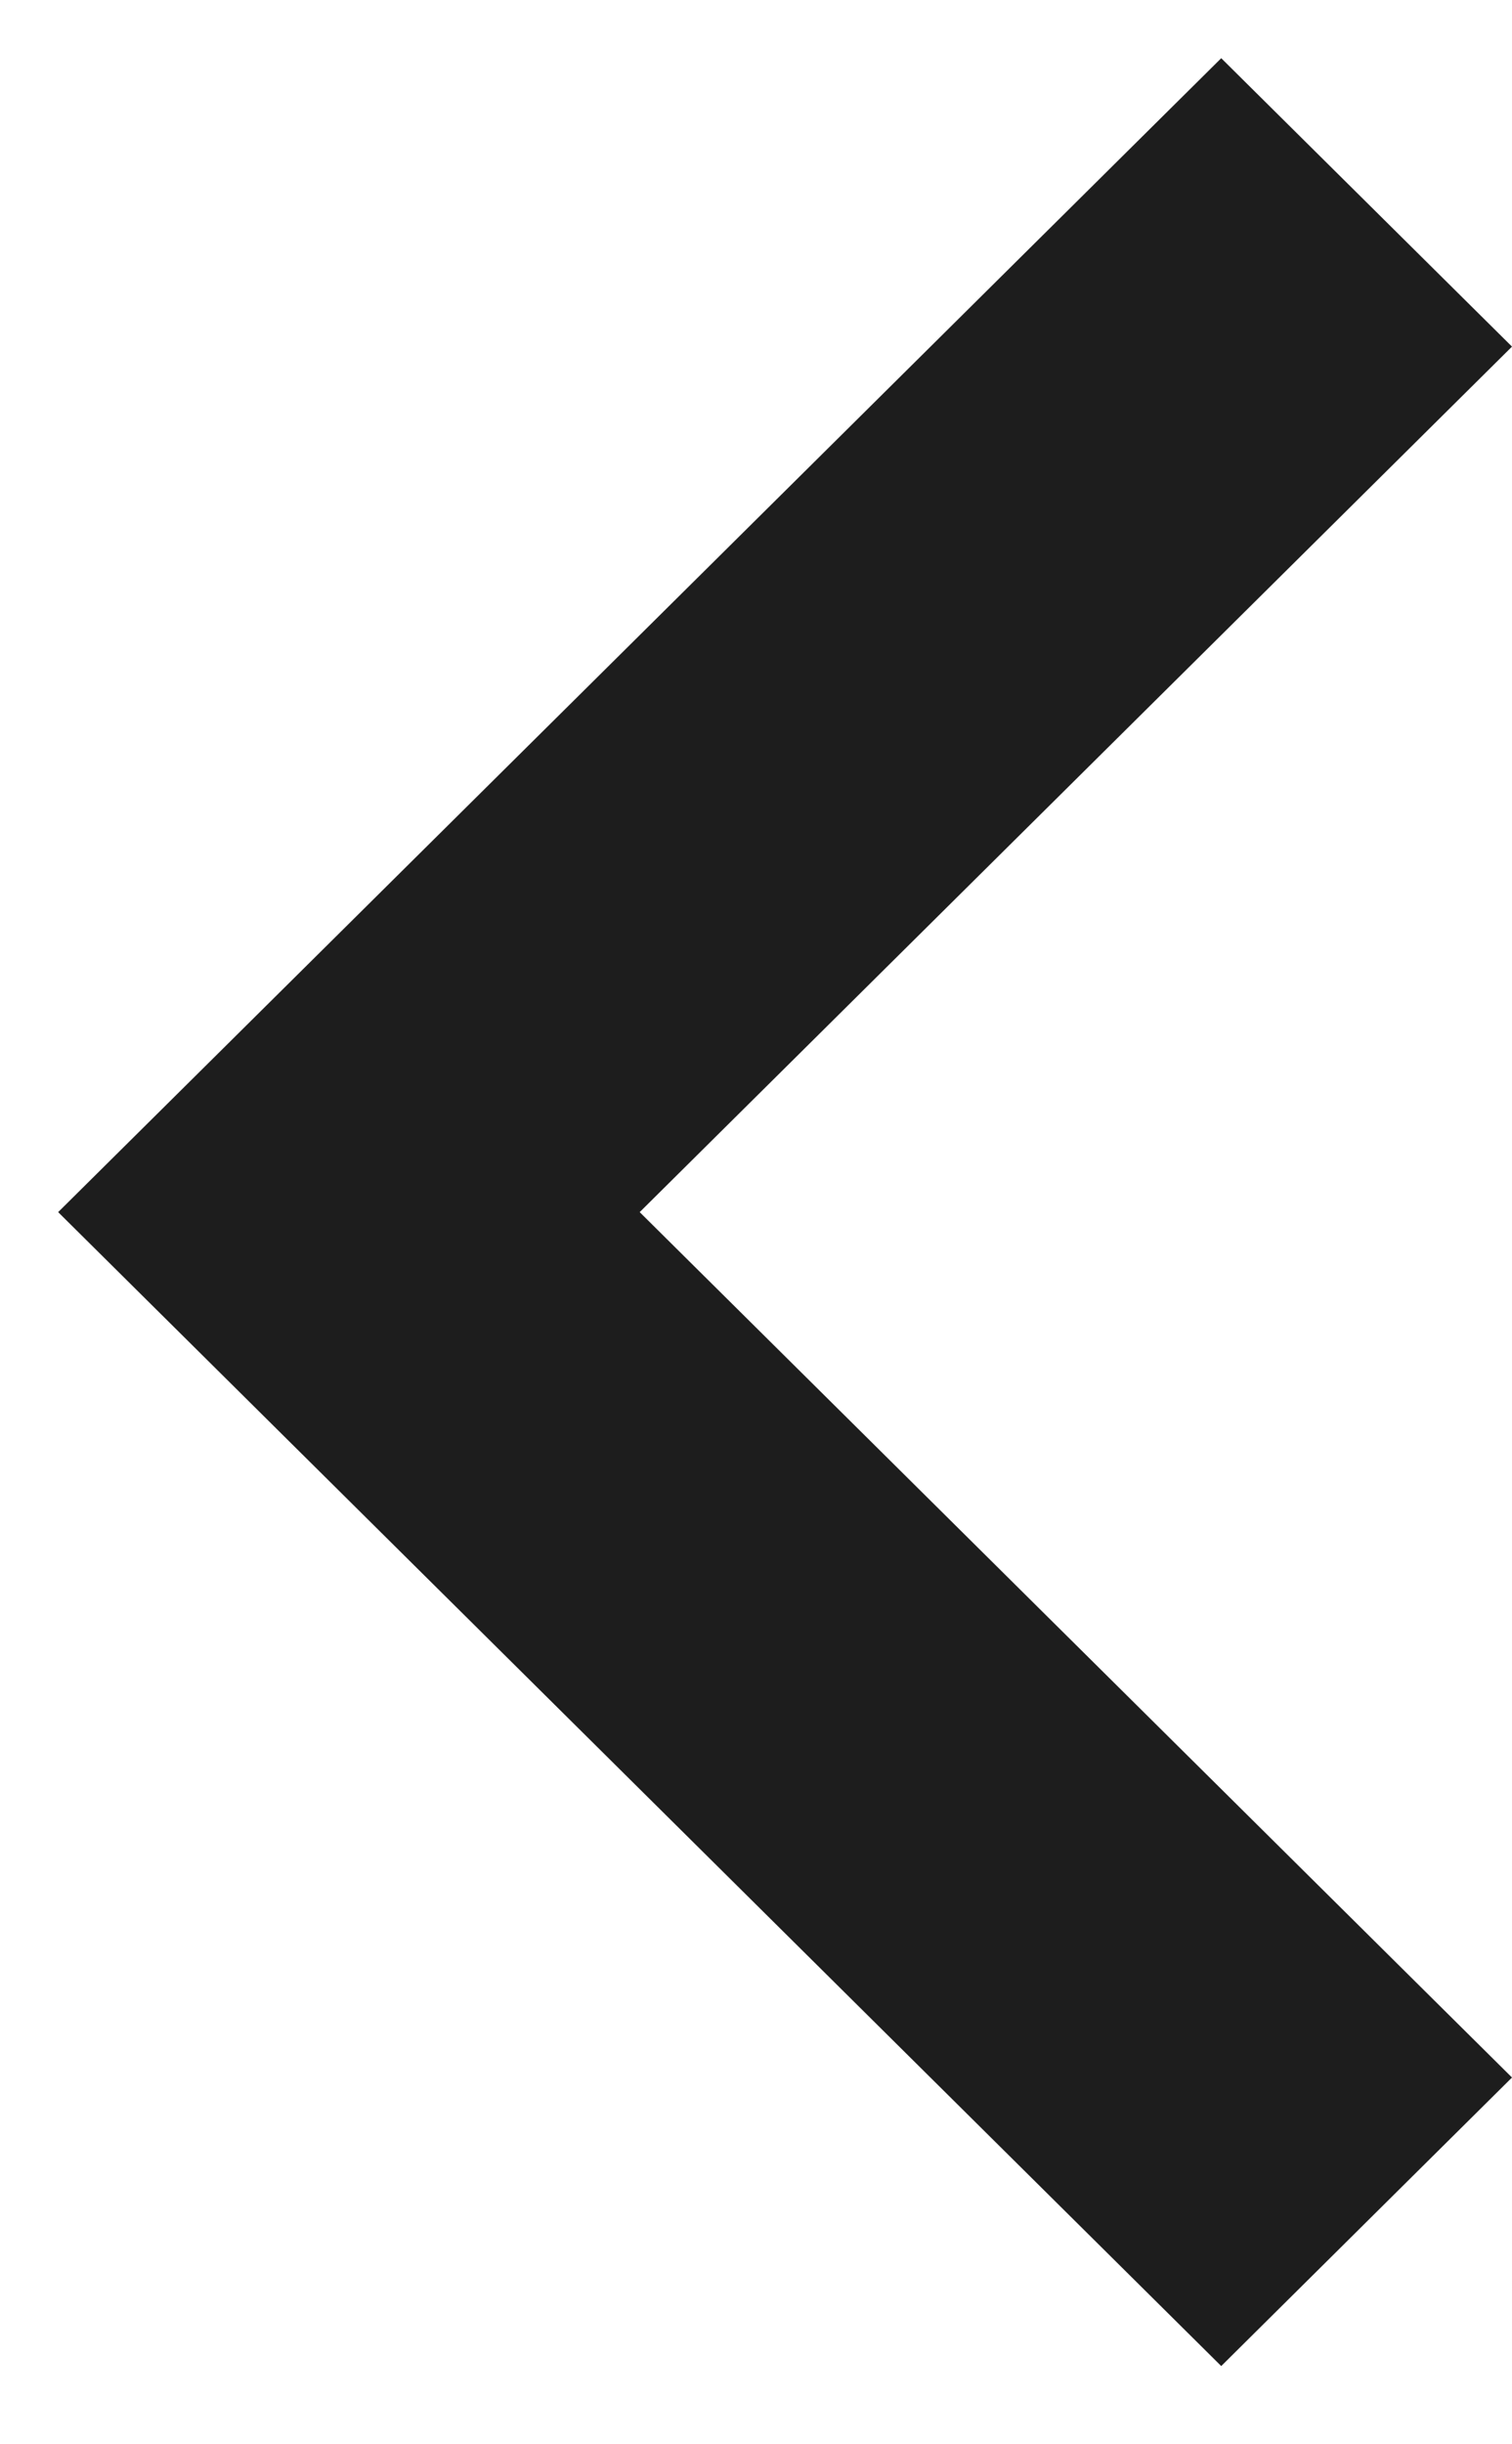<svg width="13" height="21" viewBox="0 0 13 21" fill="none" xmlns="http://www.w3.org/2000/svg">
<path fill-rule="evenodd" clip-rule="evenodd" d="M10.5 0.5L13 2.978L5.5 10.414L13 17.849L10.5 20.328L0.5 10.414L10.5 0.5Z" fill="#1D1D1D"/>
</svg>
